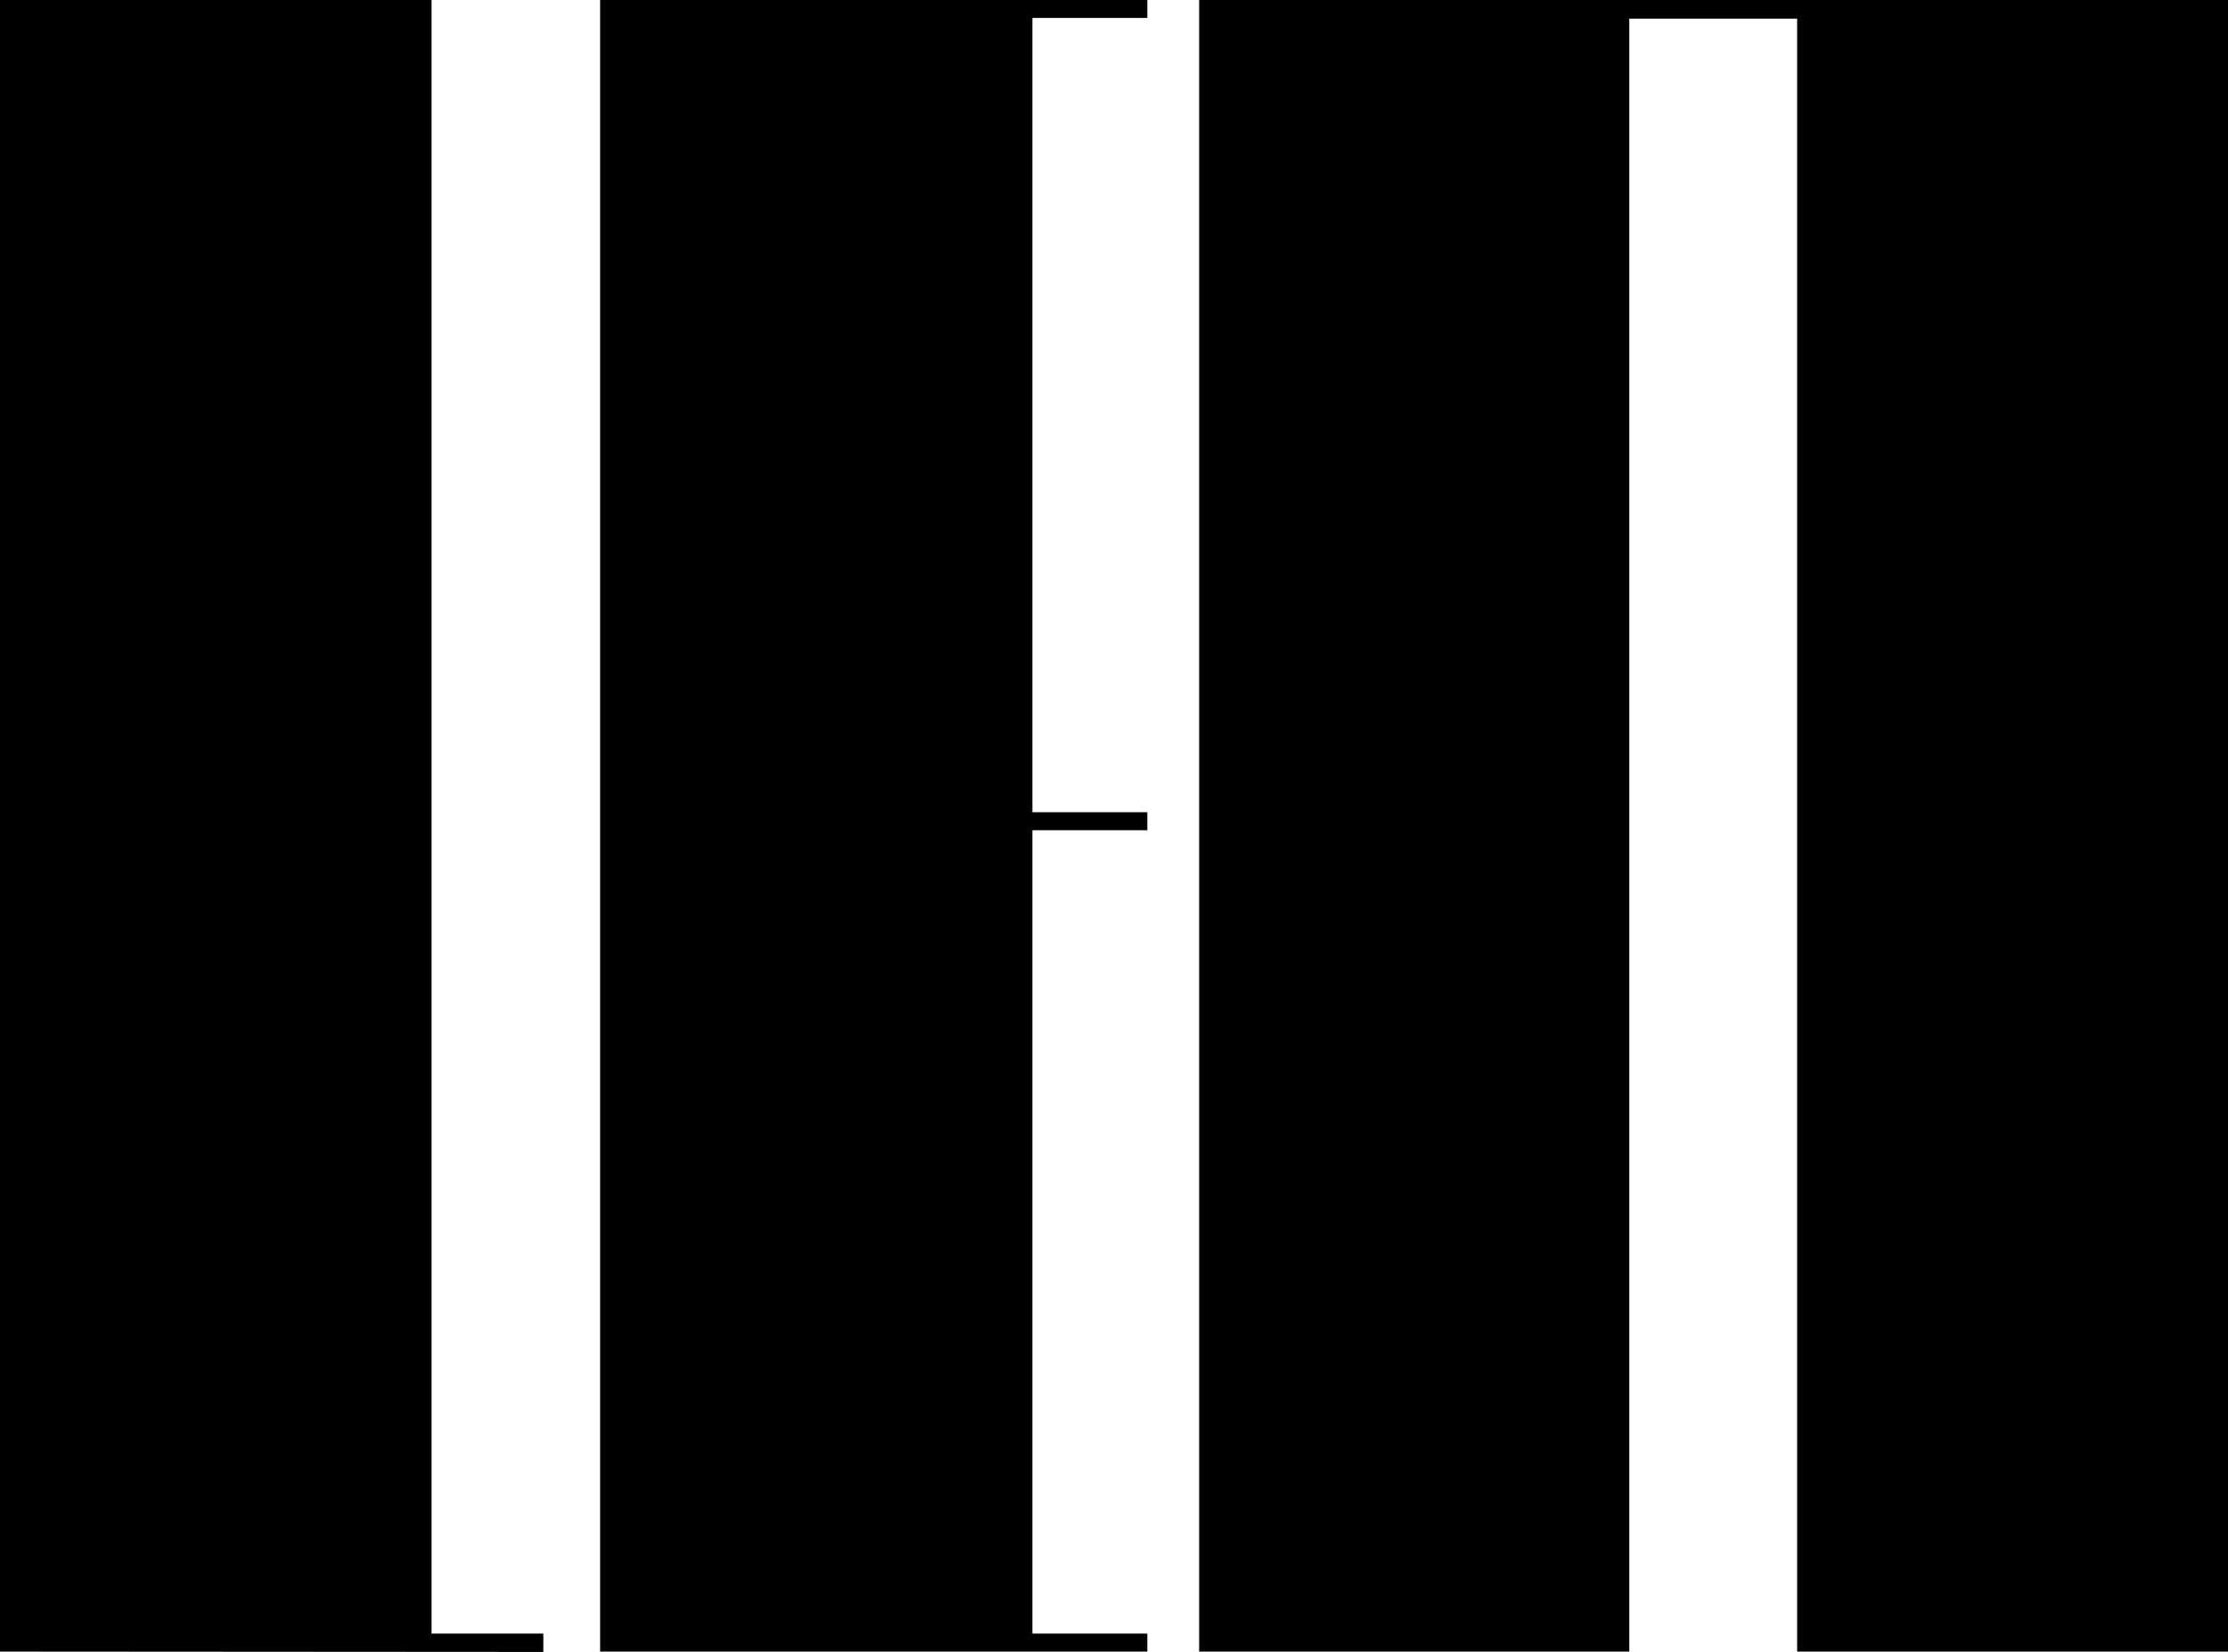 <?xml version="1.0" encoding="utf-8"?>
<!-- Generator: Adobe Illustrator 16.0.0, SVG Export Plug-In . SVG Version: 6.00 Build 0)  -->
<!DOCTYPE svg PUBLIC "-//W3C//DTD SVG 1.1//EN" "http://www.w3.org/Graphics/SVG/1.1/DTD/svg11.dtd">
<svg version="1.1" id="Laag_1" xmlns="http://www.w3.org/2000/svg" xmlns:xlink="http://www.w3.org/1999/xlink" x="0px" y="0px"
	 width="120.007px" height="88.975px" viewBox="117.956 338.836 120.007 88.975"
	 enable-background="new 117.956 338.836 120.007 88.975" xml:space="preserve">
<polygon points="182.546,338.836 182.546,427.811 205.715,427.811 205.715,339.842 214.755,339.842 214.755,427.811 
	237.963,427.811 237.963,338.836 "/>
<polygon points="150.28,338.836 150.28,427.811 179.754,427.811 179.754,426.842 173.563,426.842 173.563,383.561 179.754,383.561 
	179.754,382.592 173.563,382.592 173.563,339.804 179.754,339.804 179.754,338.836 "/>
<polygon points="117.956,338.836 117.956,427.811 147.222,427.83 147.222,426.842 141.201,426.842 141.201,338.836 "/>
</svg>
